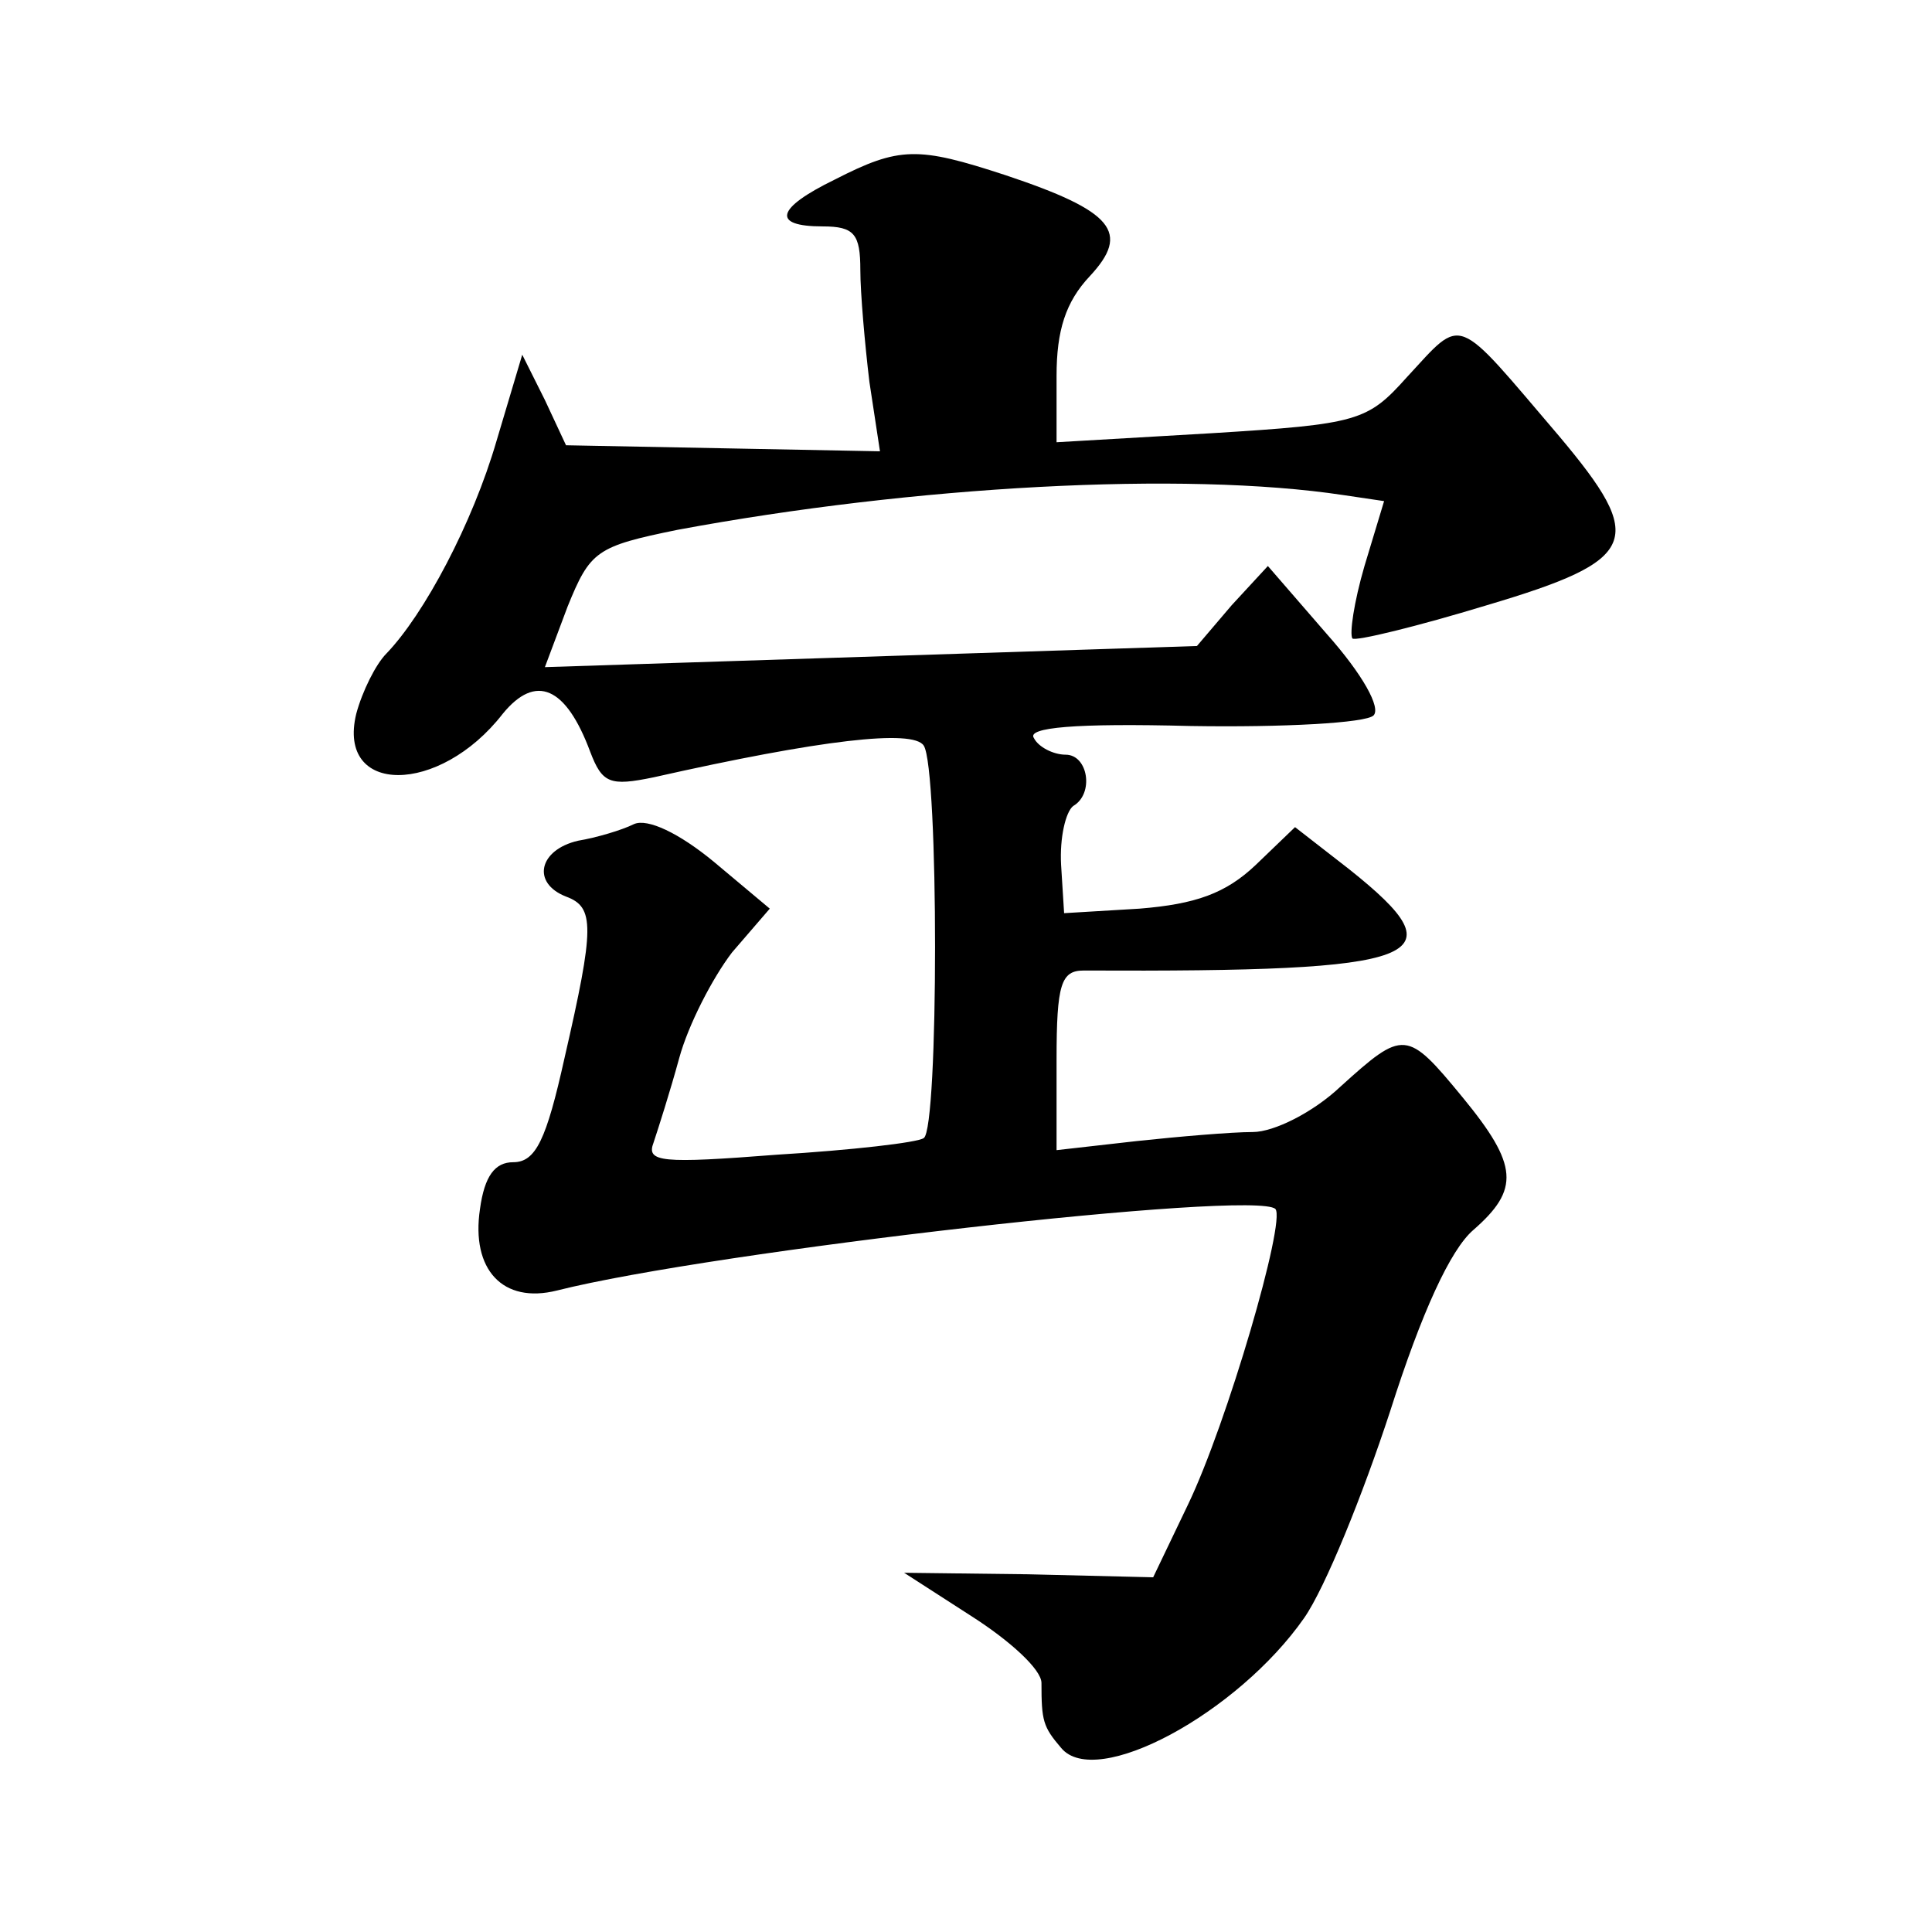 <?xml version="1.0" standalone="no"?>
<!DOCTYPE svg PUBLIC "-//W3C//DTD SVG 20010904//EN"
 "http://www.w3.org/TR/2001/REC-SVG-20010904/DTD/svg10.dtd">
<svg version="1.0" xmlns="http://www.w3.org/2000/svg"
 width="128pt" height="128pt" viewBox="0 0 128 128"
 preserveAspectRatio="xMidYMid meet">
<g transform="translate(0,128) scale(0.1,-0.1)"
fill="#0" stroke="none">
<path d="M553 1161 c-39 -19 -42 -31 -8 -31 21 0 25 -5 25 -29 0 -15 3 -49 6 -74
l7 -46 -104 2 -104 2 -14 30 -15 30 -17 -57 c-16 -55 -48 -115 -73 -141 -7 -7 -16
-25 -20 -40 -13 -54 55 -54 97 0 22 27 42 18 58 -25 8 -21 13 -23 42 -17 111 25
172 32 179 21 10 -15 10 -254 0 -260 -4 -3 -48 -8 -97 -11 -77 -6 -87 -5 -82 8
3 9 11 34 17 56 6 22 22 53 35 70 l25 29 -37 31 c-23 19 -44 29 -53 25 -8 -4 -25
-9 -37 -11 -26 -6 -31 -28 -8 -37 19 -7 19 -20 -1 -107 -12 -54 -19 -69 -34 -69
-12 0 -19 -9 -22 -31 -6 -40 15 -63 51 -54 103 26 463 67 476 54 7 -8 -32 -142
-58 -196 l-23 -48 -83 2 -82 1 45 -29 c25 -16 46 -35 46 -44 0 -25 1 -29 13 -43
23 -28 117 23 161 86 14 20 39 82 57 137 21 66 40 107 55 120 31 27 30 43 -7 88
-37 45 -39 45 -81 7 -18 -17 -44 -30 -58 -30 -14 0 -49 -3 -77 -6 l-53 -6 0 60
c0 50 3 59 18 59 228 -1 250 8 176 67 l-36 28 -26 -25 c-20 -19 -40 -26 -77 -29
l-50 -3 -2 32 c-1 18 3 35 8 39 14 8 10 34 -5 34 -8 0 -18 5 -21 11 -5 7 27 10
104 8 61 -1 116 2 121 7 5 5 -7 27 -31 54 l-39 45 -24 -26 -23 -27 -216 -7 -216
-7 15 40 c15 37 19 40 73 51 156 29 335 39 441 23 l27 -4 -13 -43 c-7 -24 -10 -45
-8 -48 2 -2 43 8 89 22 101 30 106 43 48 112 -70 82 -63 80 -101 39 -26 -29 -32
-31 -129 -37 l-103 -6 0 44 c0 30 6 49 22 66 27 29 16 43 -56 67 -58 19 -70 19
-113 -3z"/>
</g>
</svg>
